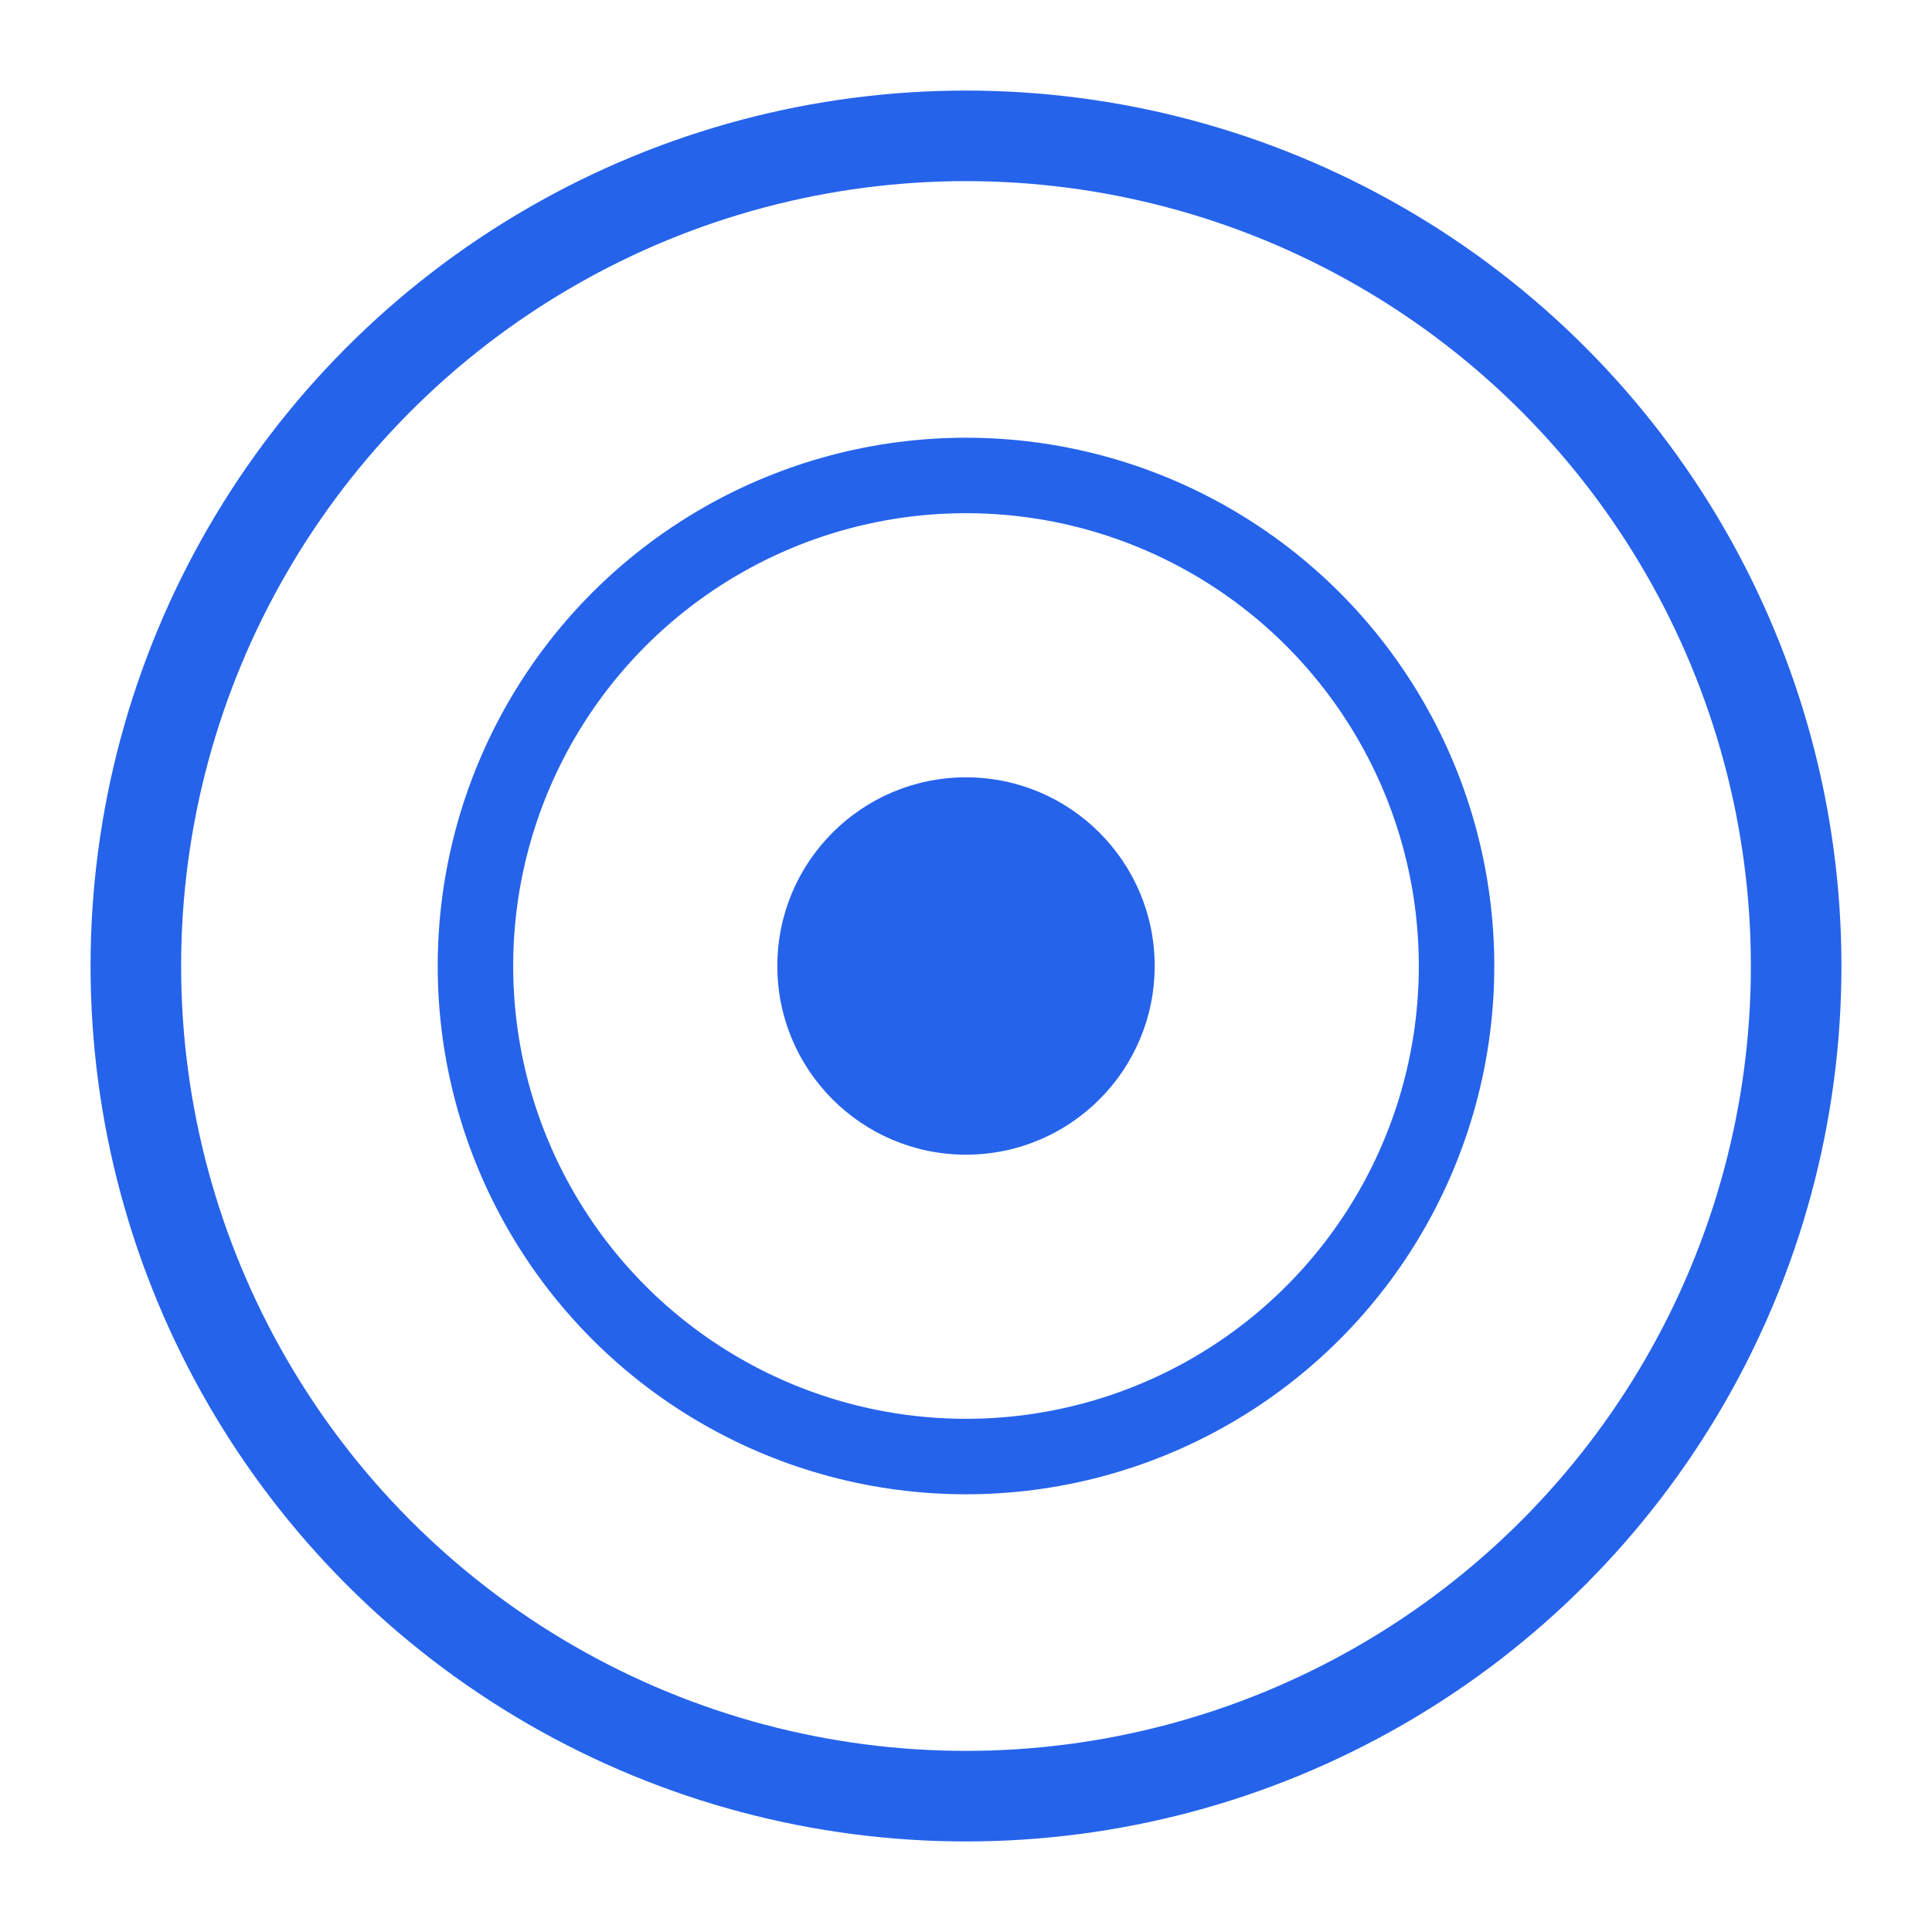 <svg xmlns="http://www.w3.org/2000/svg" width="256" height="256" viewBox="0 0 256 256">
  <rect width="256" height="256" fill="white"/>
  <circle cx="128" cy="128" r="110" fill="none" stroke="#2563eb" stroke-width="12"/>
  <circle cx="128" cy="128" r="65" fill="none" stroke="#2563eb" stroke-width="10"/>
  <circle cx="128" cy="128" r="25" fill="#2563eb"/>
</svg>
